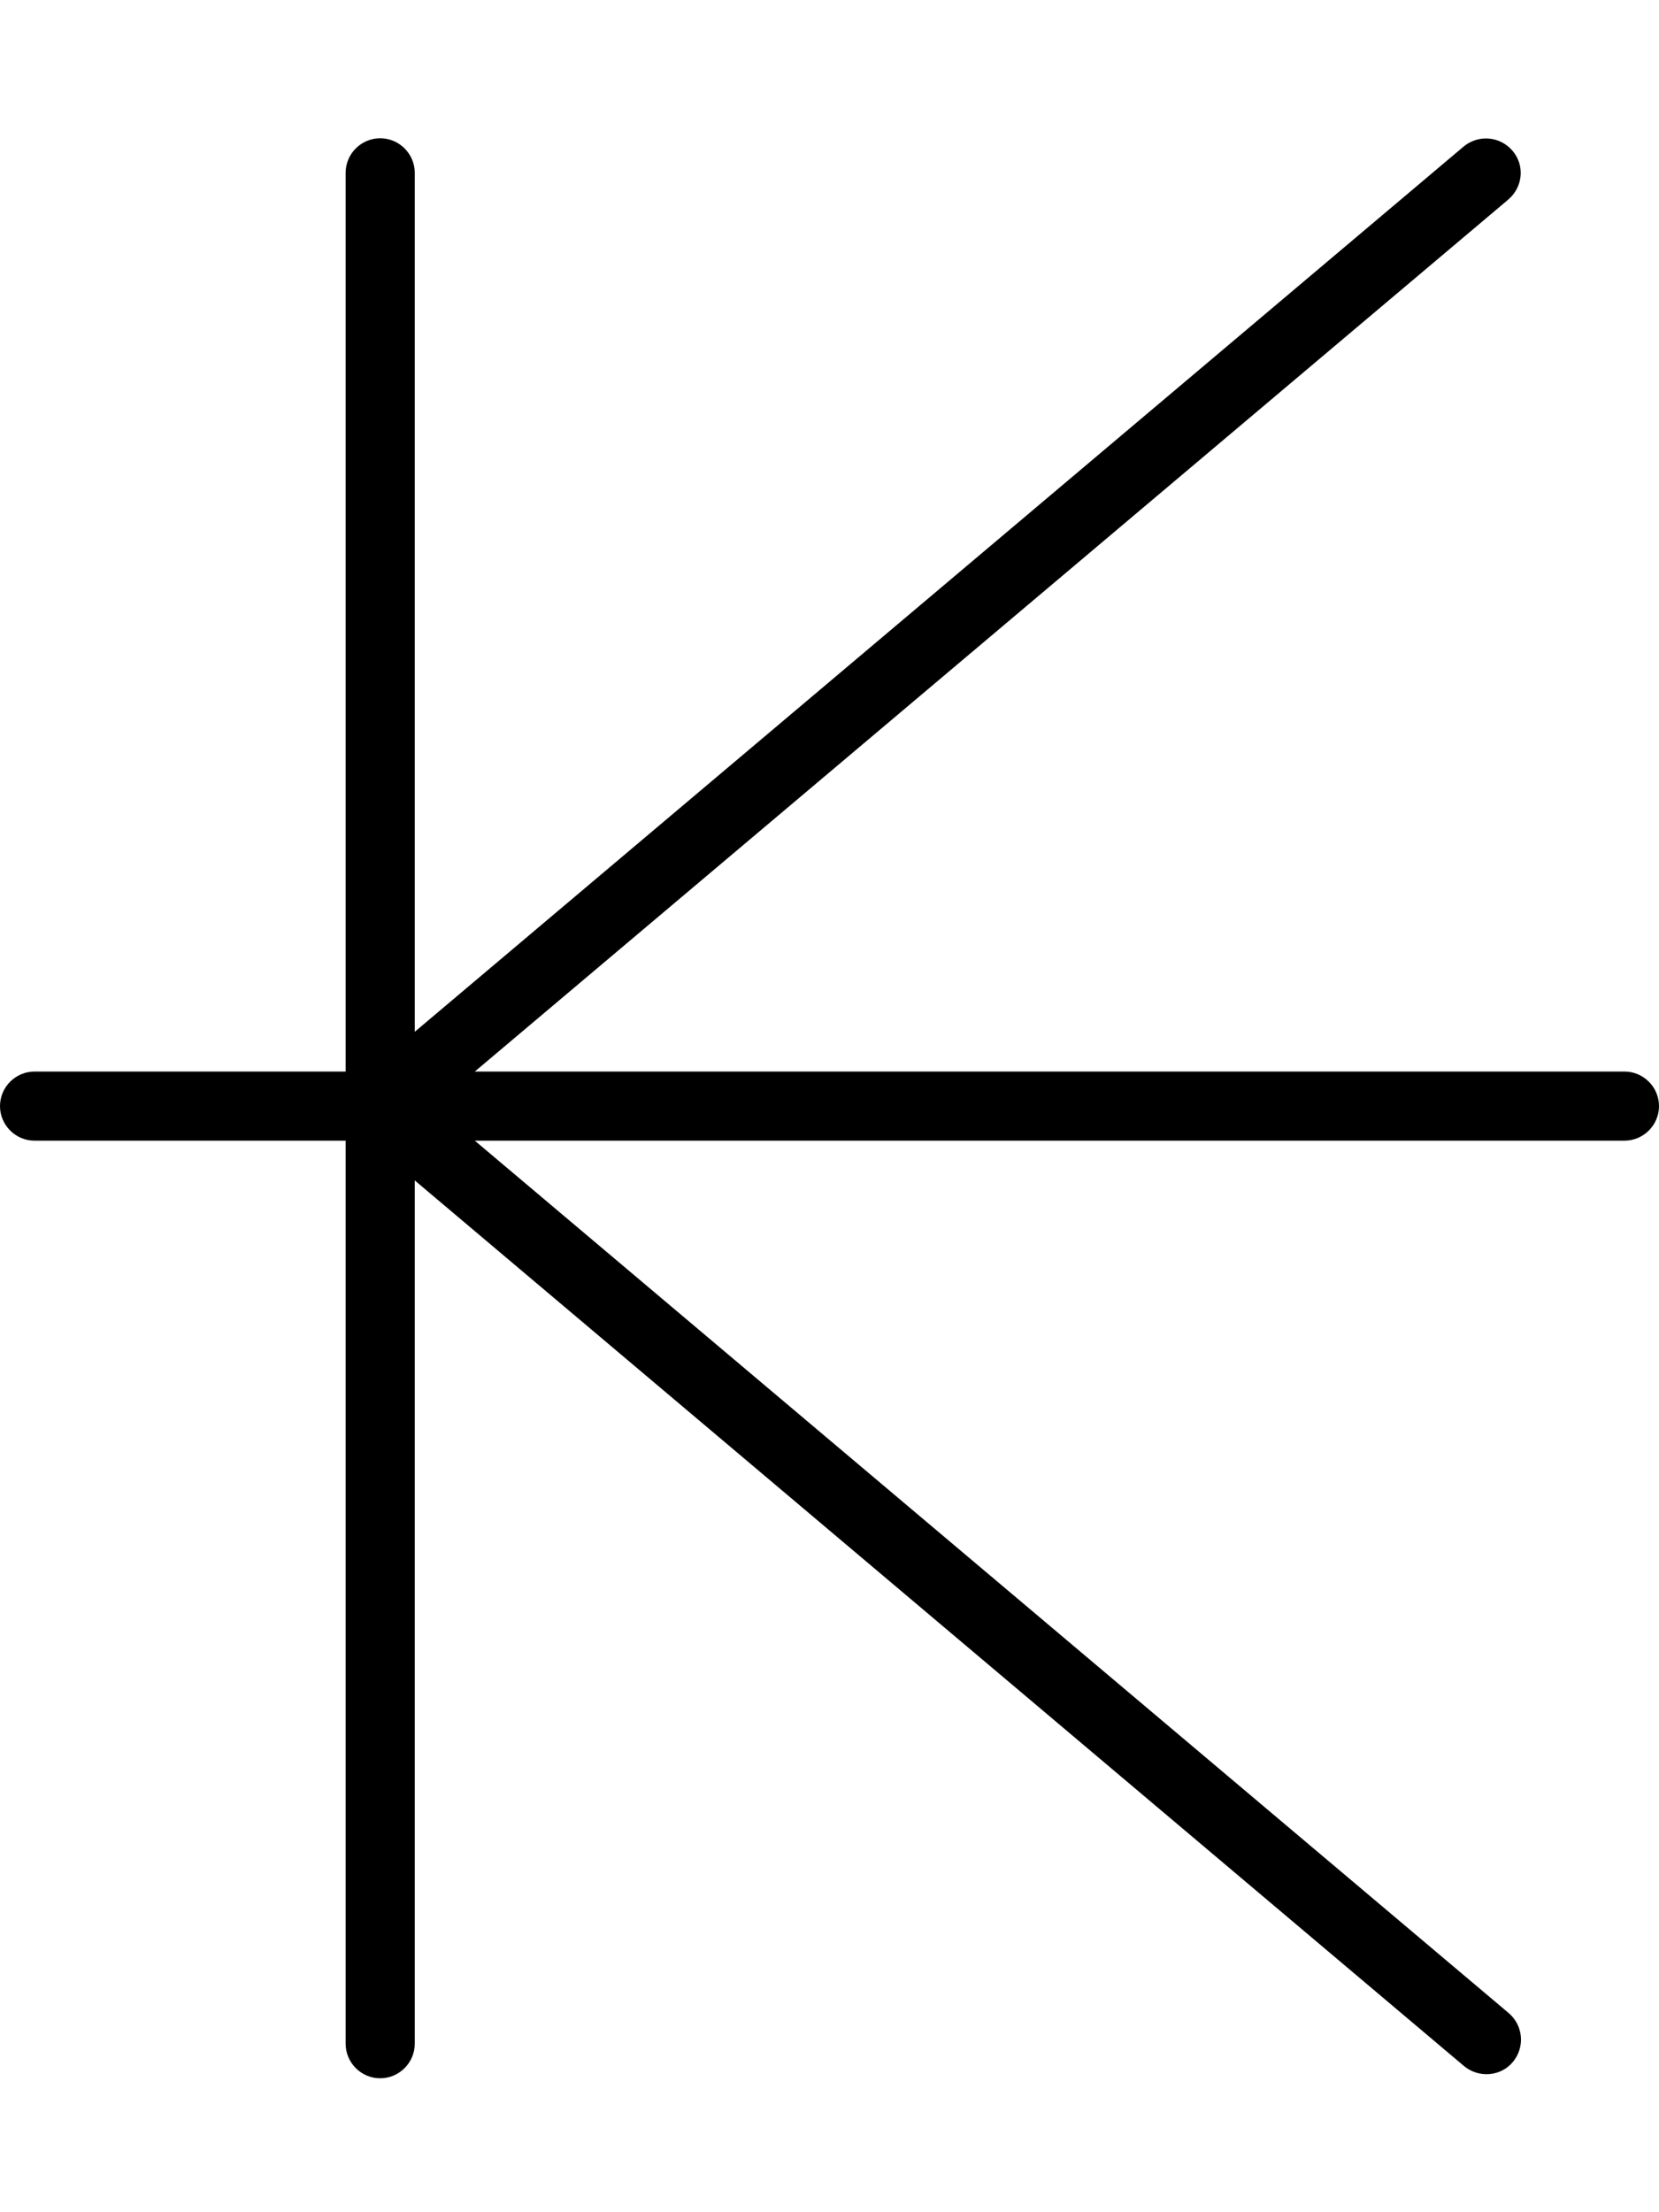 <svg xmlns="http://www.w3.org/2000/svg" viewBox="0 0 384 512"><!--! Font Awesome Pro 7.0.0 by @fontawesome - https://fontawesome.com License - https://fontawesome.com/license (Commercial License) Copyright 2025 Fonticons, Inc. --><path style="fill:currentColor;opacity:.4" d=""/><path style="fill:currentColor;opacity:1" d="M88 32c4.4 0 8 3.6 8 8L96 238.8 338.8 33.9c3.4-2.8 8.4-2.4 11.3 1s2.4 8.4-1 11.3L109.9 248 376 248c4.4 0 8 3.6 8 8s-3.6 8-8 8l-266.1 0 239.3 201.9c3.4 2.9 3.8 7.9 1 11.3s-7.9 3.8-11.3 1L96 273.2 96 473c0 4.4-3.6 8-8 8s-8-3.6-8-8l0-209-72 0c-4.4 0-8-3.6-8-8s3.6-8 8-8l72 0 0-208c0-4.4 3.6-8 8-8z"/></svg>